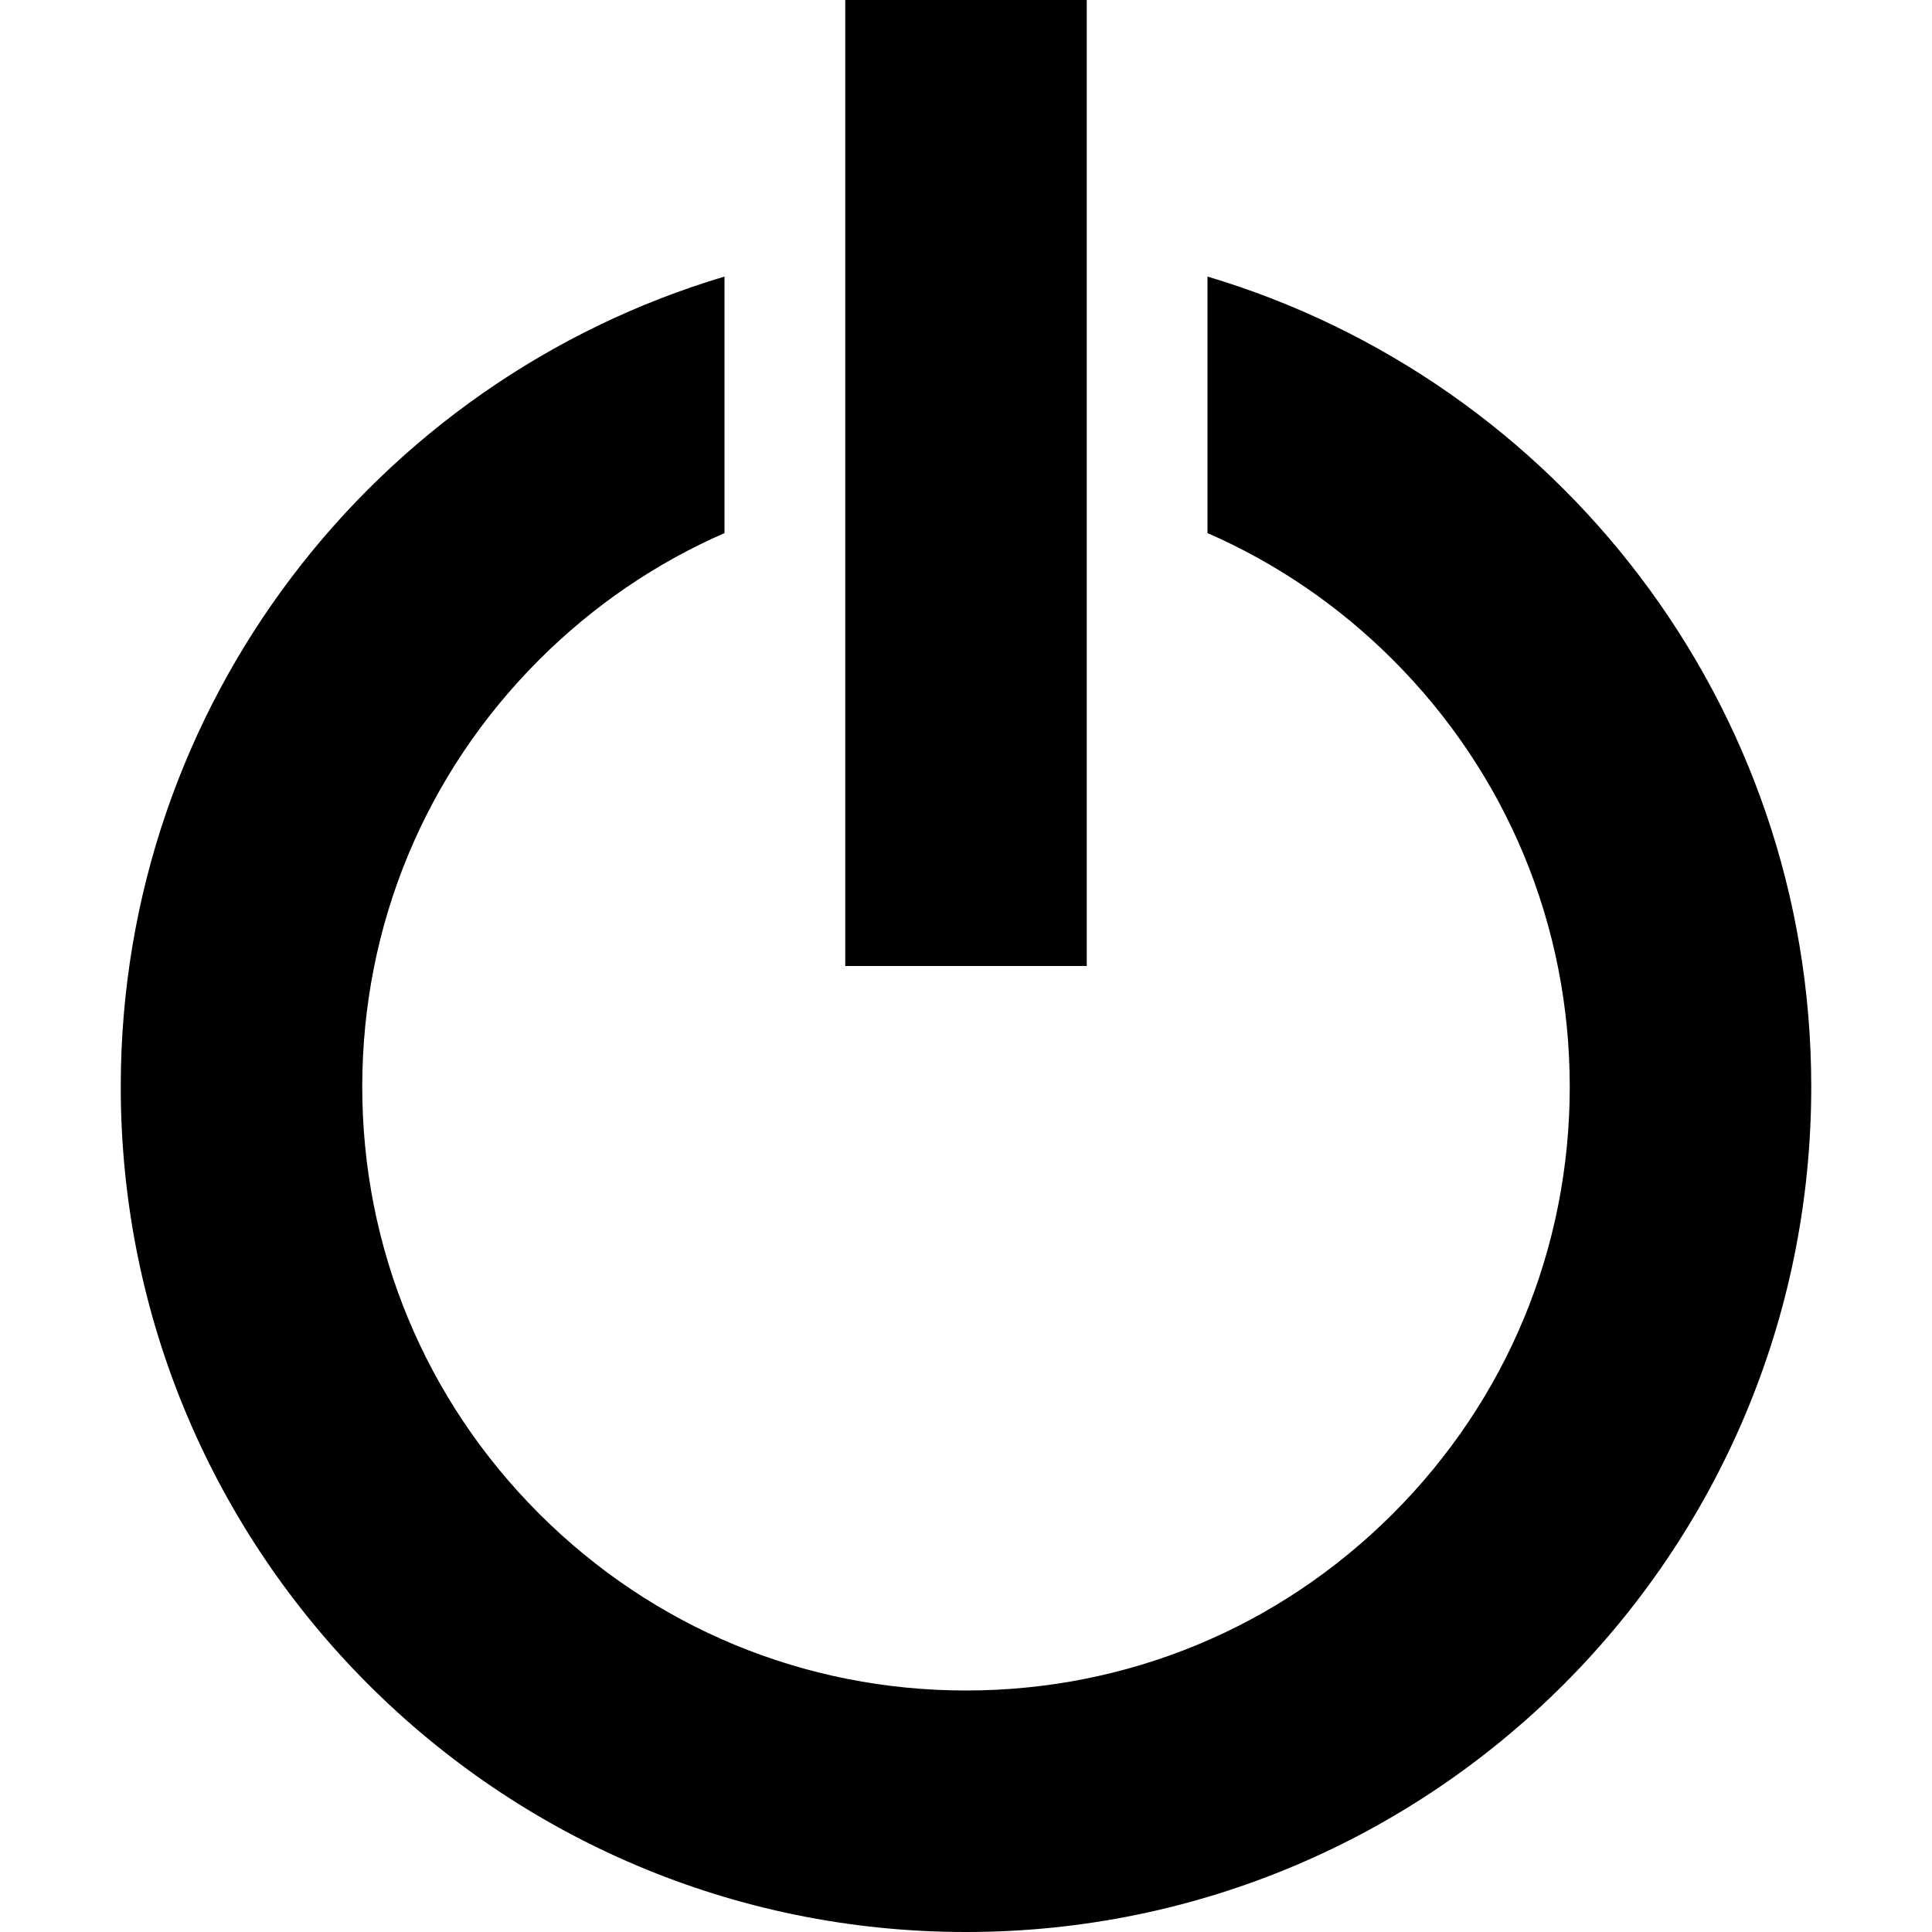 <!-- Generated by IcoMoon.io -->
<svg version="1.1" xmlns="http://www.w3.org/2000/svg" width="512" height="512" viewBox="0 0 512 512">
<title></title>
<g id="icomoon-ignore">
</g>
<path d="M320 73.294v67.979c18.103 7.902 34.75 19.204 49.137 33.59 30.221 30.22 46.863 70.4 46.863 113.137s-16.643 82.917-46.863 113.137c-30.22 30.22-70.399 46.863-113.137 46.863s-82.917-16.643-113.137-46.863c-30.22-30.22-46.863-70.4-46.863-113.137s16.643-82.917 46.863-113.137c14.387-14.387 31.034-25.689 49.137-33.591v-67.978c-92.524 27.54-160 113.236-160 214.706 0 123.712 100.289 224 224 224s224-100.288 224-224c0-101.47-67.475-187.166-160-214.706zM224 0h64v256h-64z"></path>
</svg>
